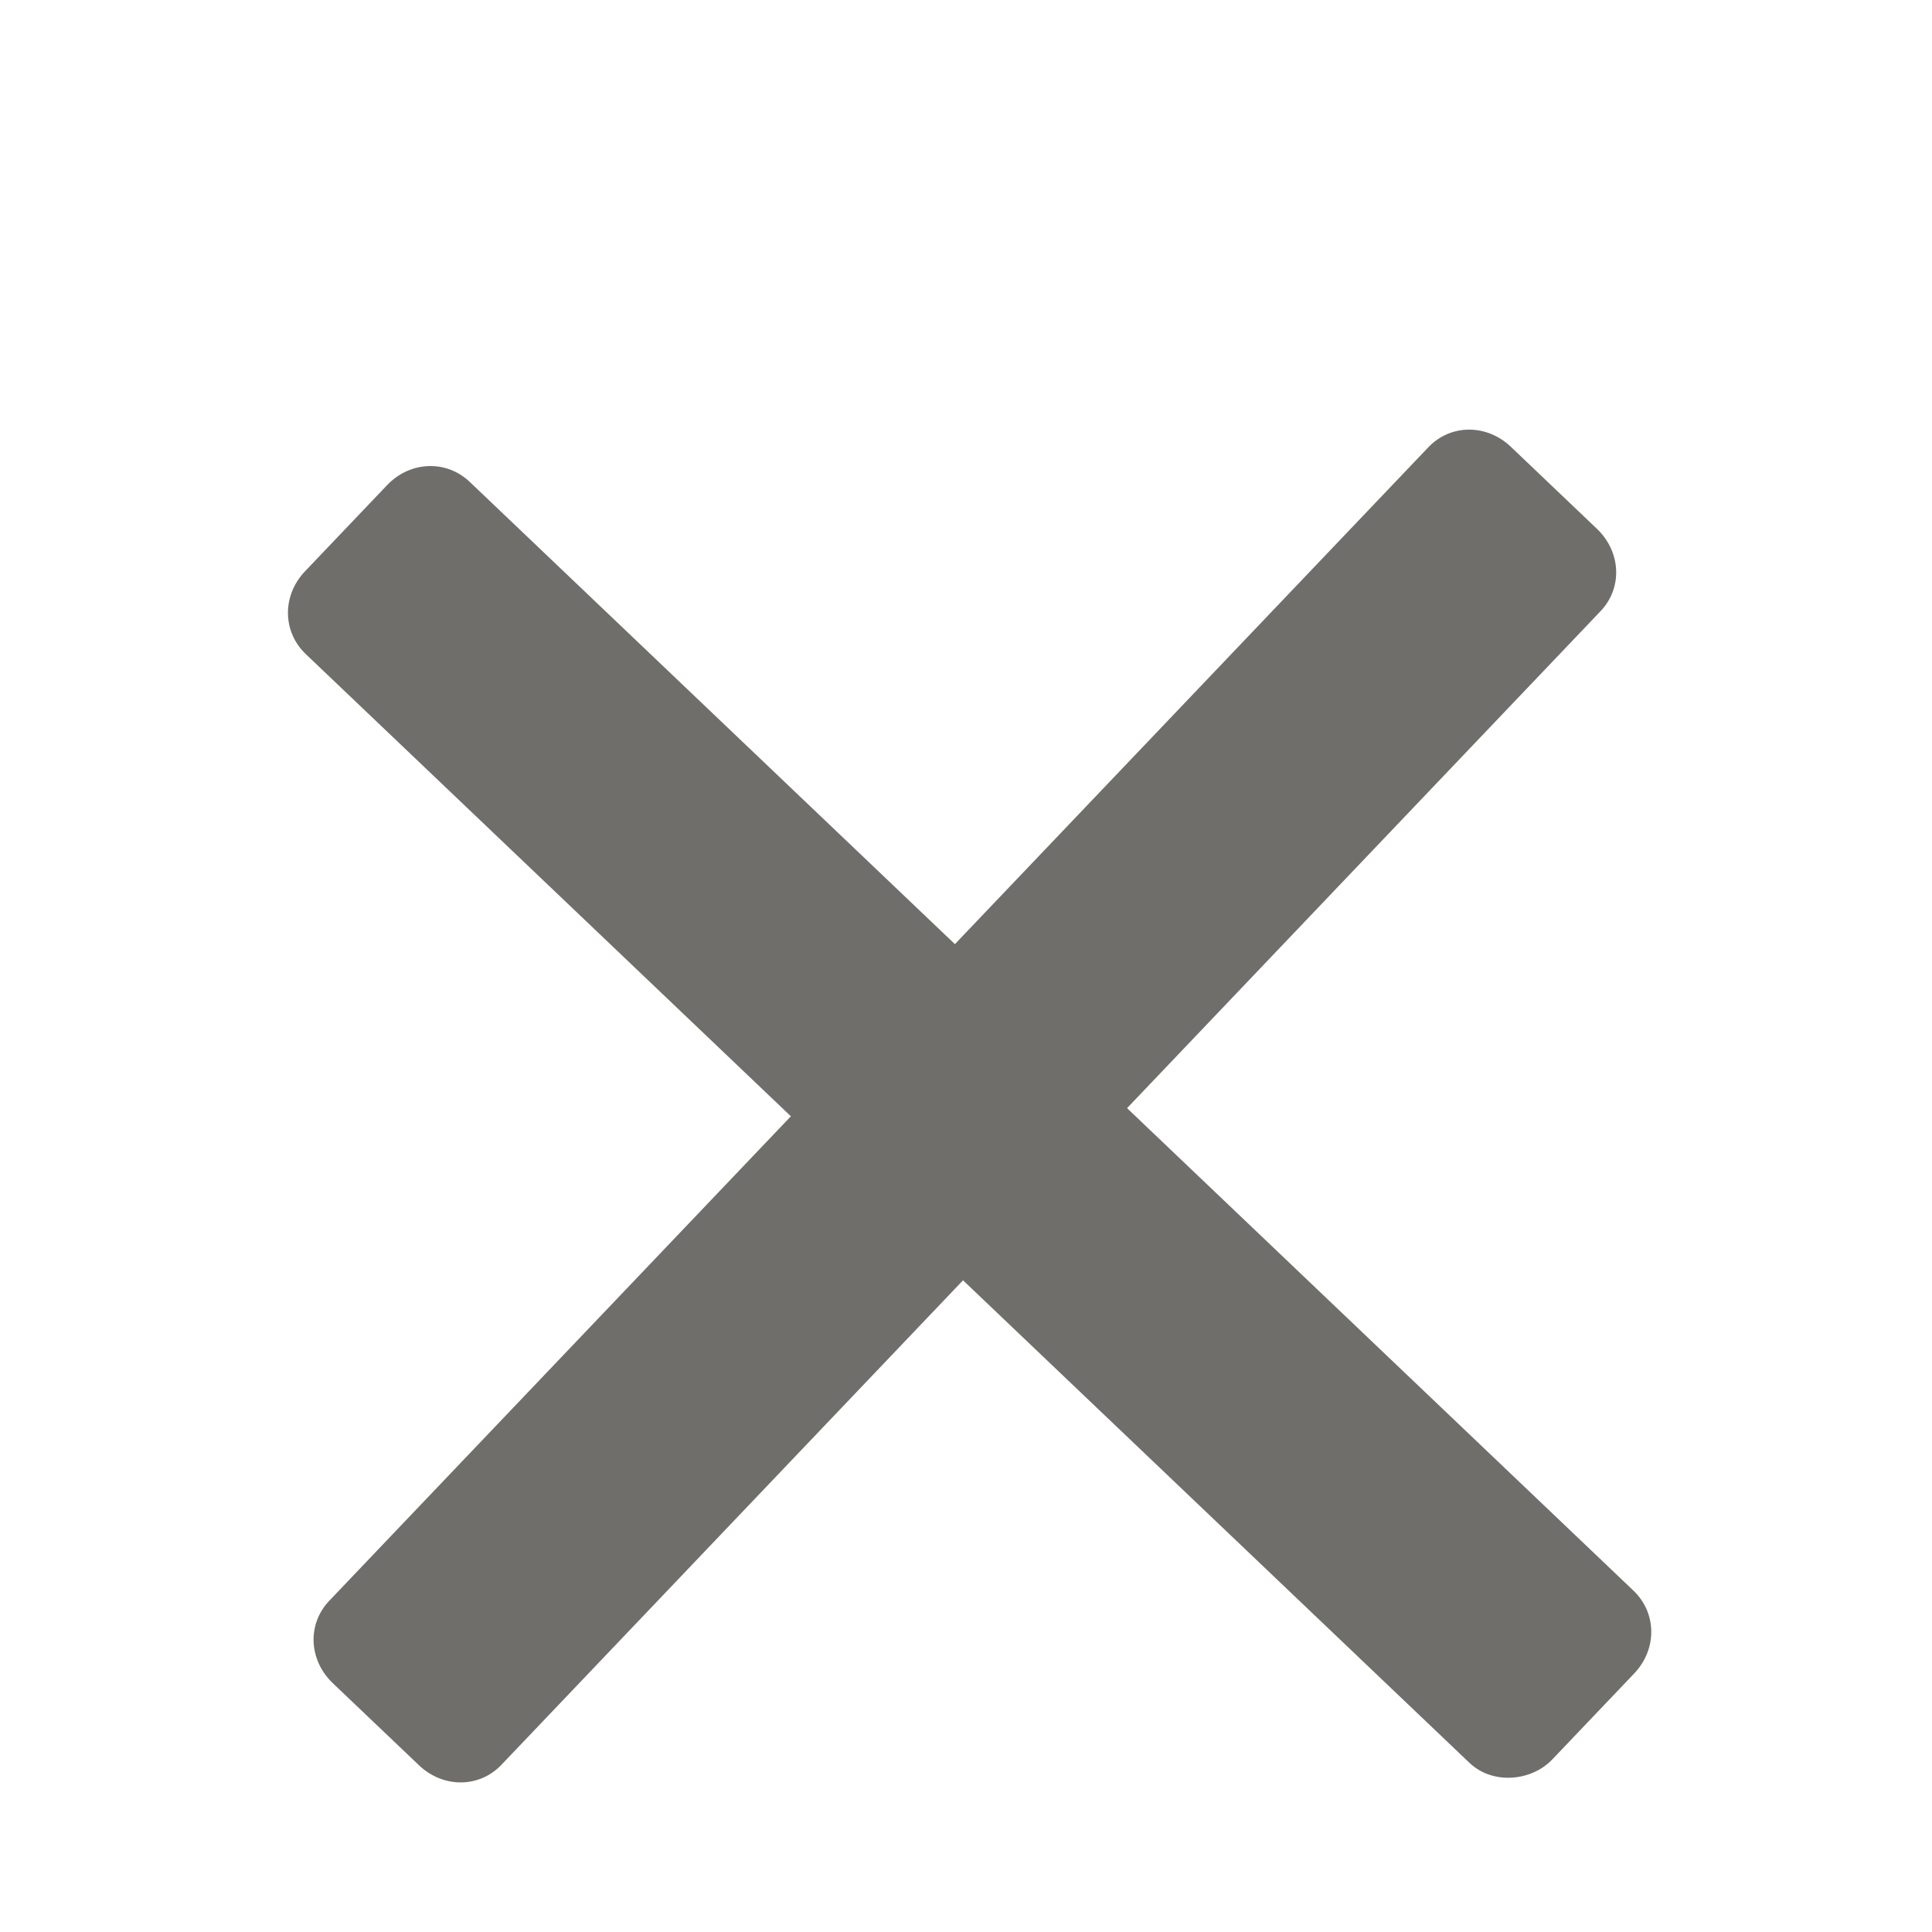 <svg width="42" height="42" viewBox="0 0 42 42" fill="none" xmlns="http://www.w3.org/2000/svg">
<g id="Utility Icons  / A / assignment">
<path id="Path" fill-rule="evenodd" clip-rule="evenodd" d="M7.157 34.8L31.052 9.722C31.534 9.216 32.319 9.212 32.845 9.713L34.716 11.496C35.242 11.998 35.277 12.781 34.794 13.287L10.9 38.366C10.418 38.872 9.633 38.876 9.107 38.374L7.236 36.592C6.709 36.09 6.675 35.307 7.157 34.8Z" fill="#706E6B"/>
<path id="Path_2" fill-rule="evenodd" clip-rule="evenodd" d="M31.944 38.322L6.647 14.219C6.137 13.733 6.13 12.945 6.631 12.419L8.414 10.548C8.915 10.021 9.702 9.99 10.213 10.477L35.51 34.579C36.02 35.066 36.027 35.853 35.526 36.38L33.743 38.251C33.297 38.719 32.455 38.808 31.944 38.322V38.322Z" fill="#706E6B"/>
</g>
</svg>
